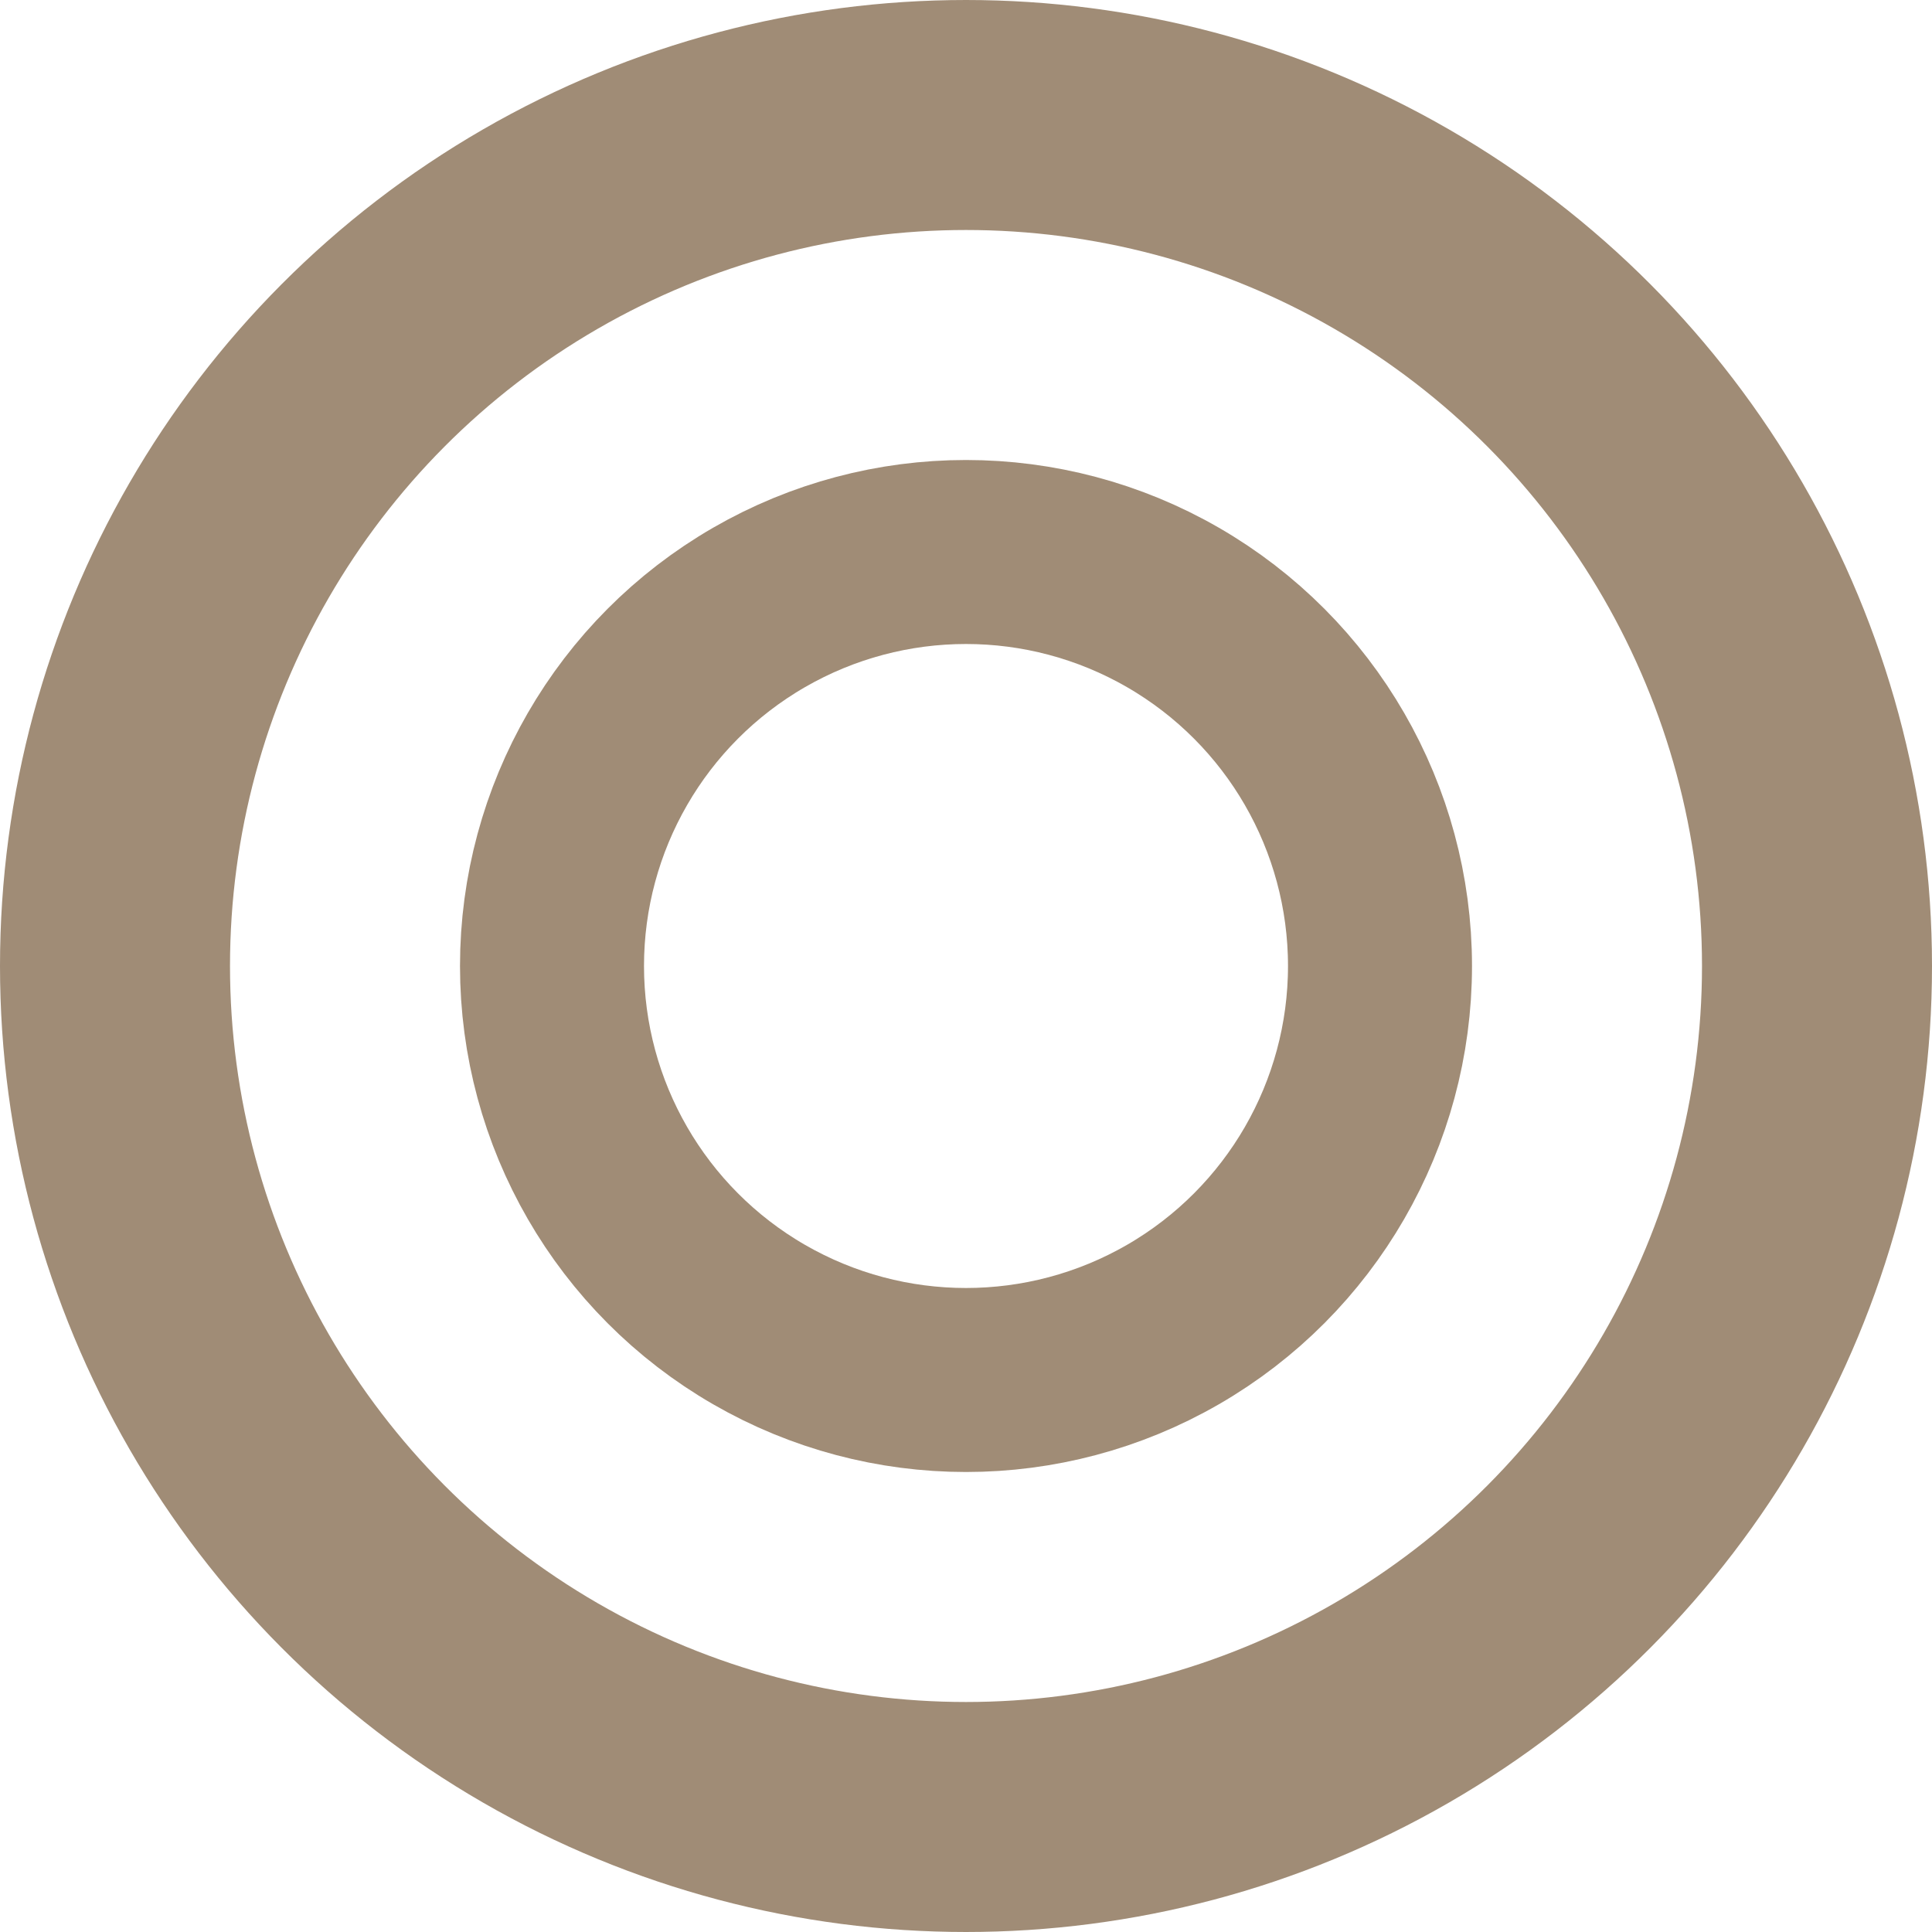 <svg width="21" height="21" viewBox="0 0 21 21" fill="none" xmlns="http://www.w3.org/2000/svg">
<circle cx="10.5" cy="10.5" r="9.25" stroke="#A08C76" stroke-width="2.5"/>
<circle cx="10.5" cy="10.5" r="4.5" stroke="#A08C76" stroke-width="2"/>
</svg>

